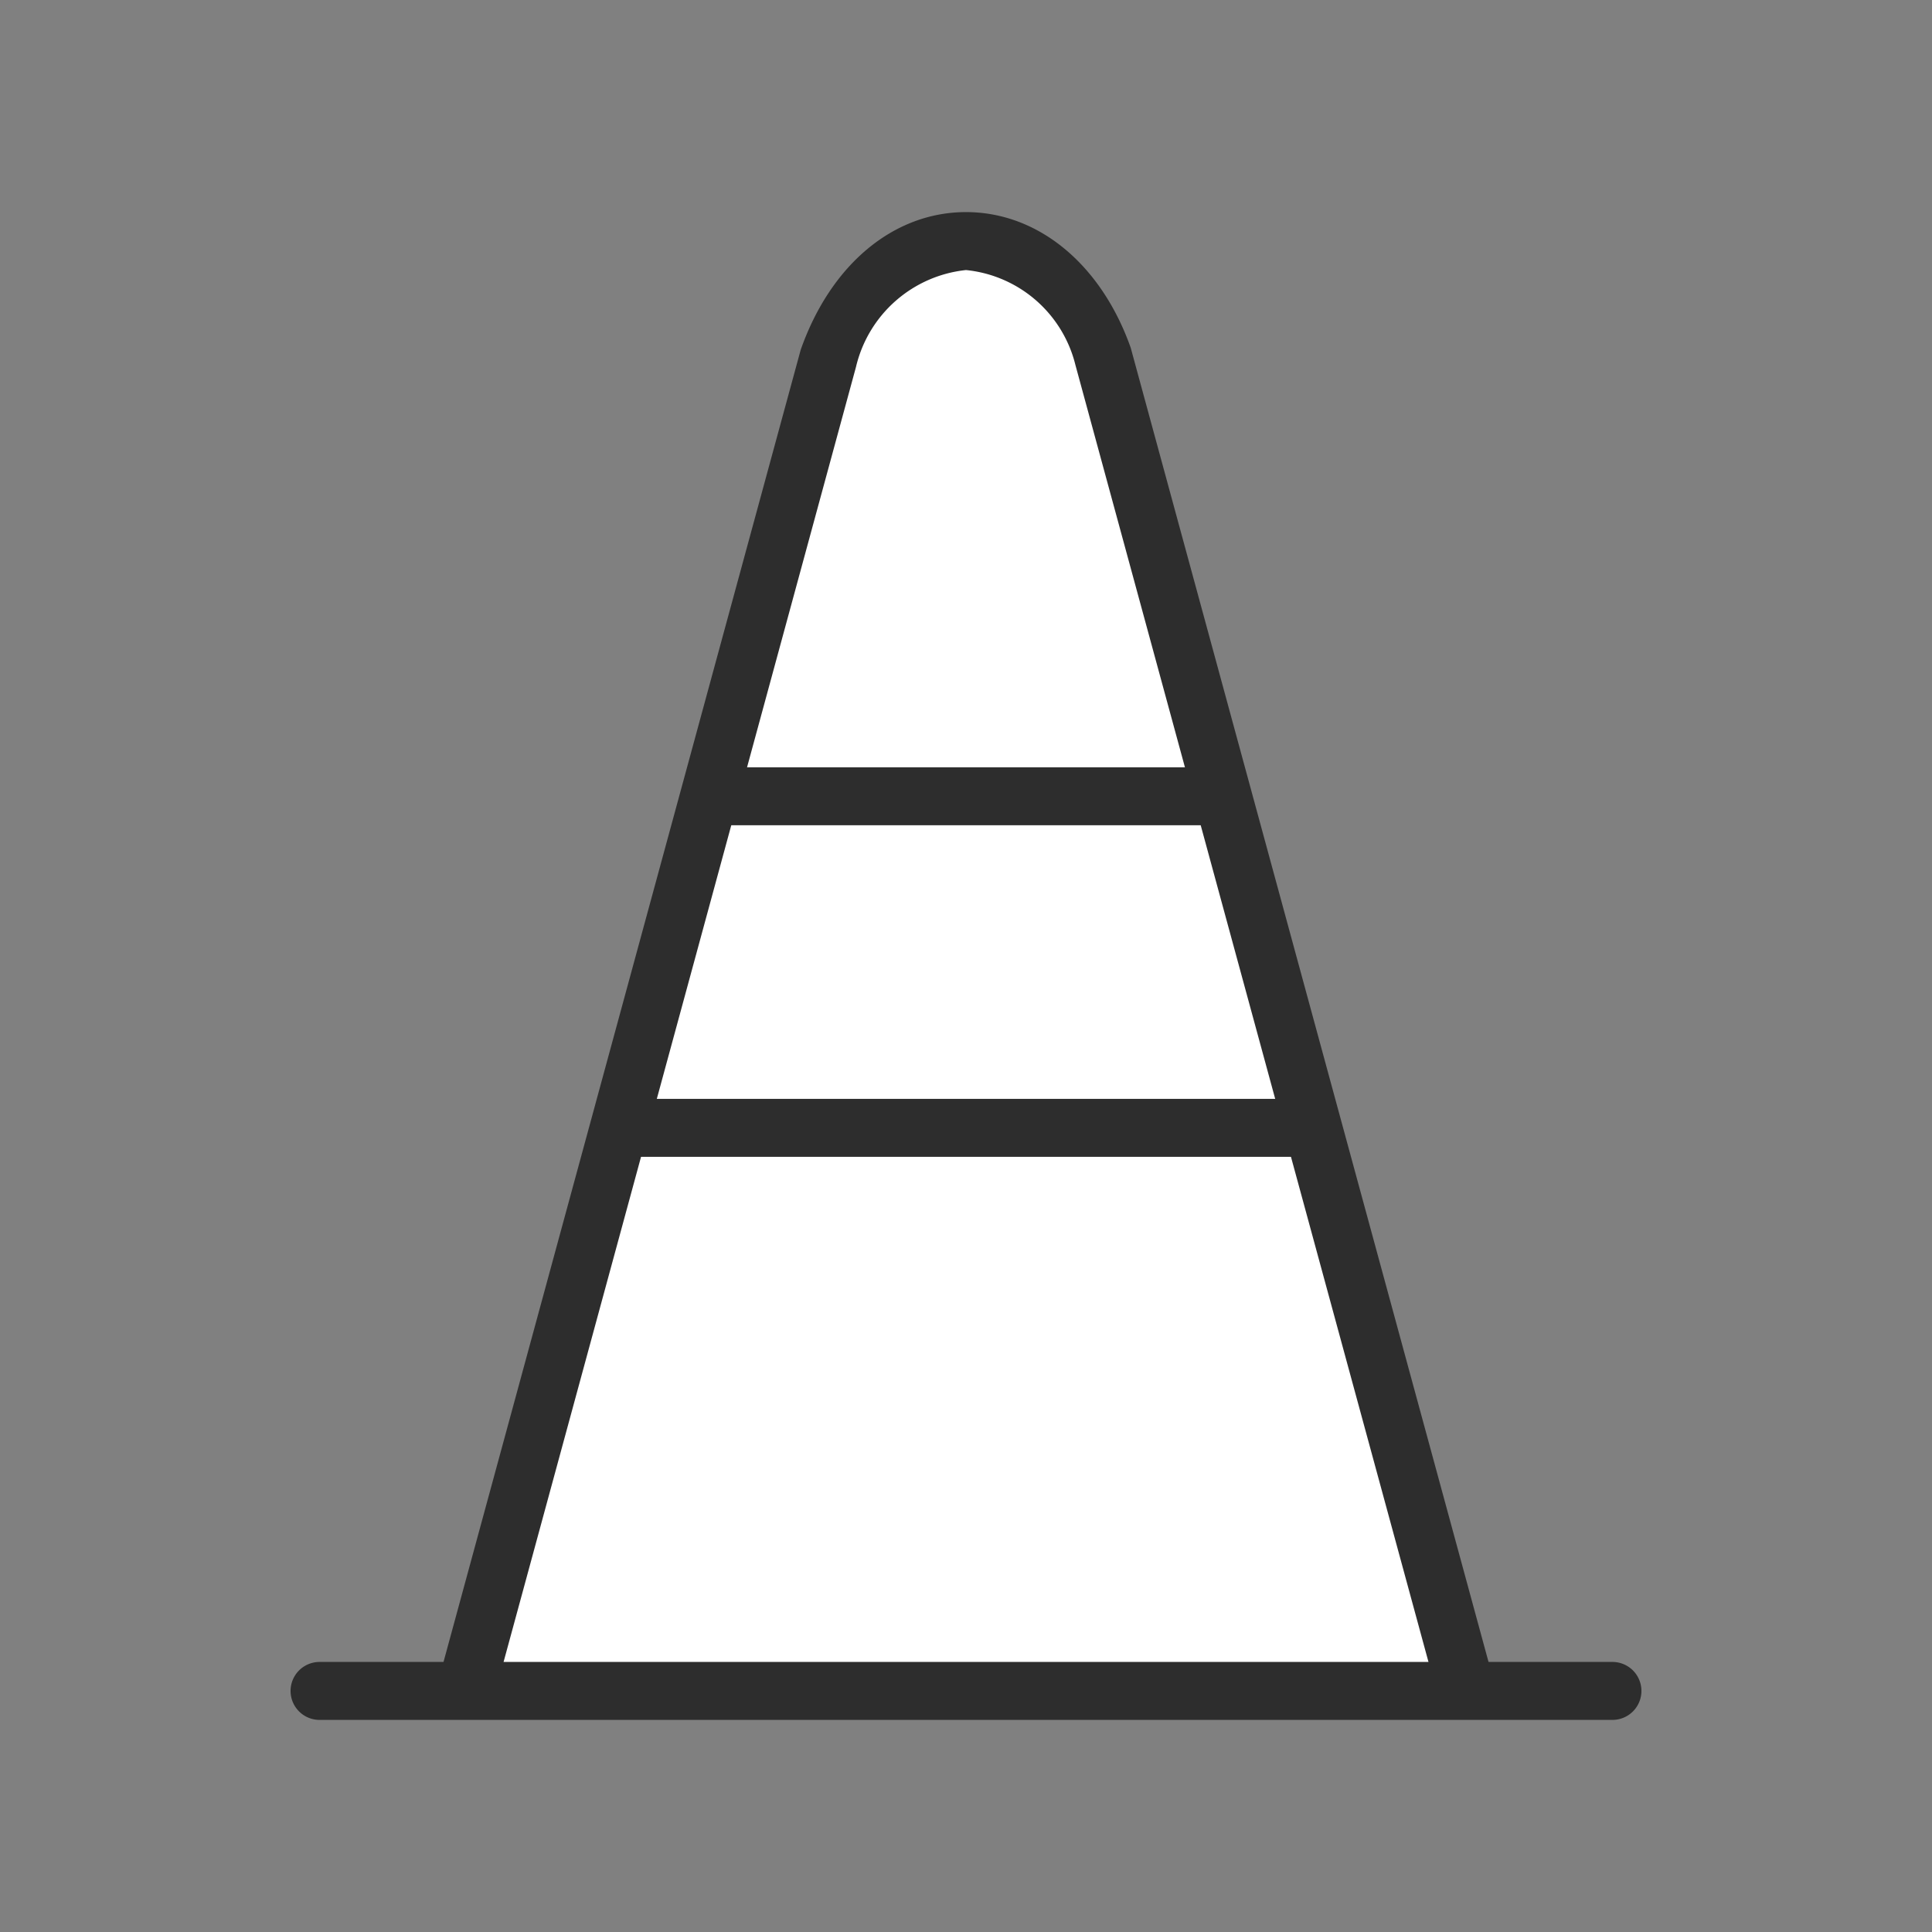 <svg xmlns="http://www.w3.org/2000/svg" width="50" height="50" viewBox="0 0 50 50"><rect x="0" y="0" width="50" height="50" fill="#808080" stroke="none"/><title>Discount-</title><path d="M37.907,43.6l-9.351-34.35c-1.417-4.015-5.694-4.015-7.11,0l-9.321,34.238" fill="#fff"/><path d="M37.907,44.351a.751.751,0,0,1-.724-.553L27.832,9.447a3.25,3.25,0,0,0-2.832-2.458,3.277,3.277,0,0,0-2.848,2.511L12.849,43.686a.75.75,0,0,1-1.447-.395l9.32-34.238c.78-2.218,2.413-3.564,4.278-3.564,1.865,0,3.498,1.346,4.263,3.512l9.367,34.403a.75.75,0,0,1-.526.921A.772.772,0,0,1,37.907,44.351Z" fill="#2d2d2d"/><path d="M16.389,29.189H33.611m-14.993-8.581H31.383M8.27,43.761H41.73" fill="#fff"/><path d="M41.73,44.511h-33.46a.75.75,0,1,1,0-1.5h33.46a.75.75,0,0,1,0,1.5ZM33.611,29.939H16.389a.75.75,0,0,1,0-1.5H33.611a.75.75,0,0,1,0,1.5Zm-2.228-8.581H18.618a.75.75,0,0,1,0-1.5H31.383a.75.75,0,0,1,0,1.5Z" fill="#2d2d2d"/></svg>